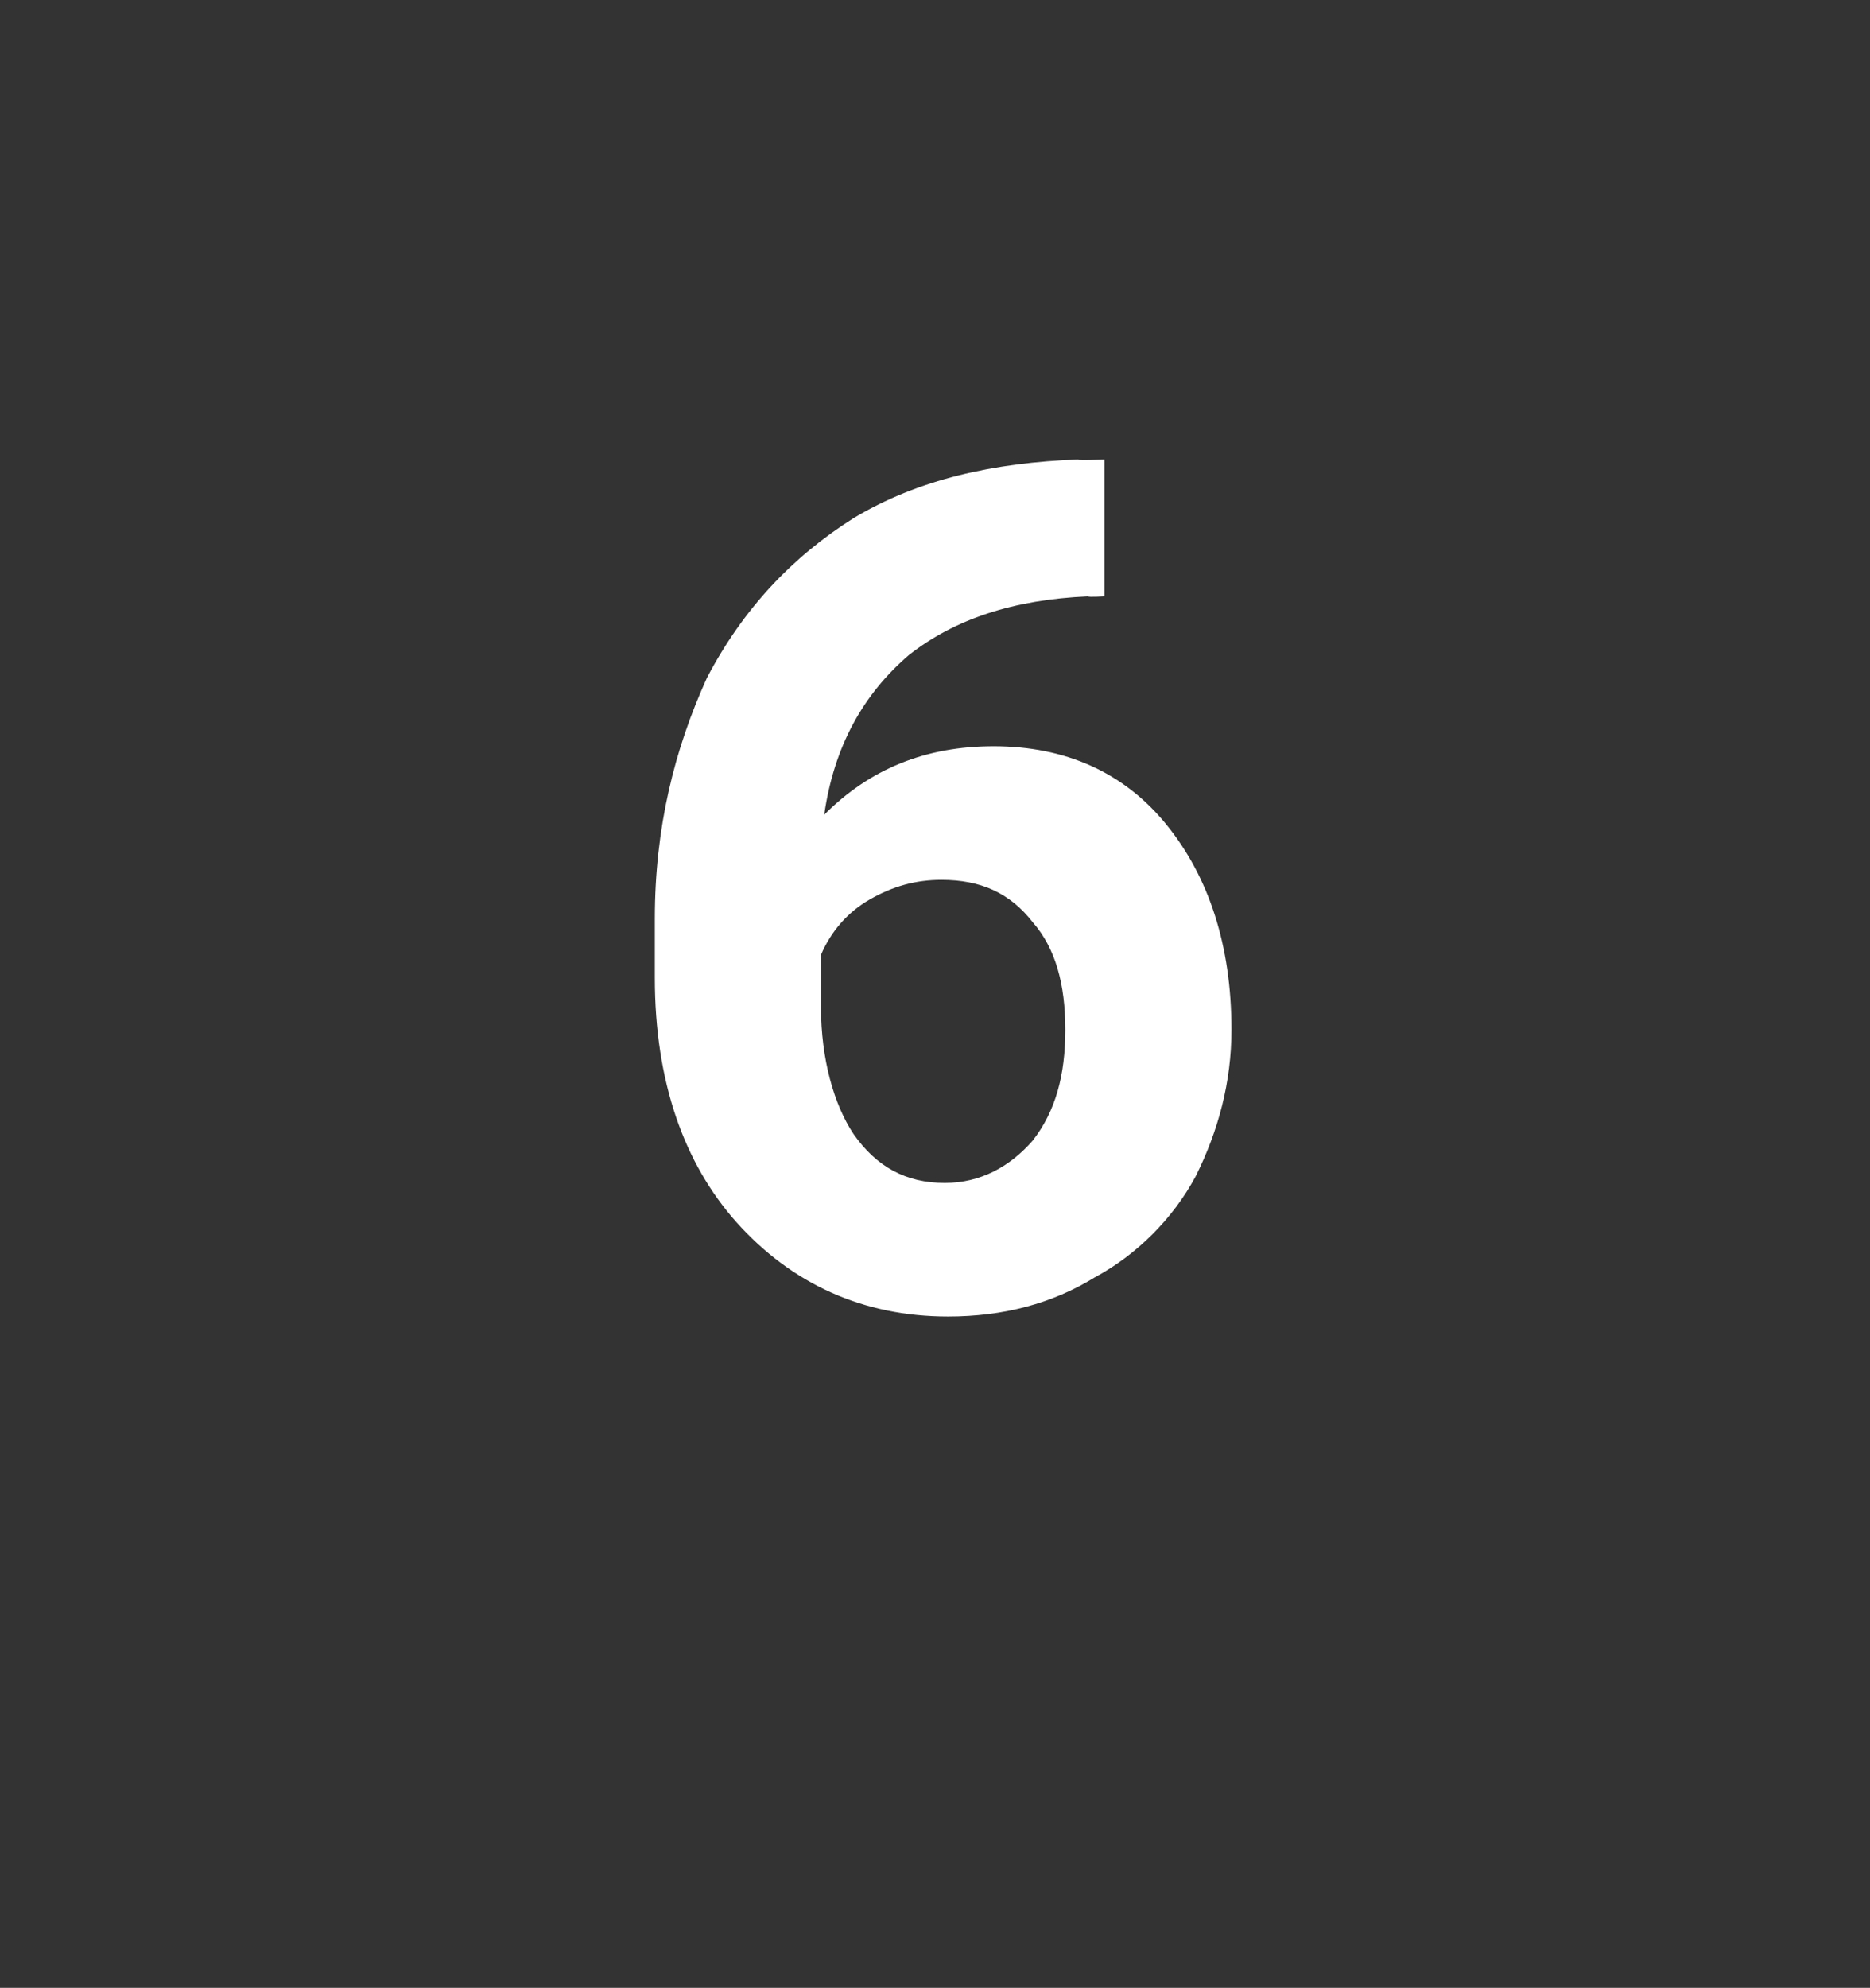 <?xml version="1.0" standalone="no"?><!DOCTYPE svg PUBLIC "-//W3C//DTD SVG 1.1//EN" "http://www.w3.org/Graphics/SVG/1.1/DTD/svg11.dtd"><svg xmlns="http://www.w3.org/2000/svg" version="1.1" width="57.4px" height="61px" viewBox="0 -13 57.4 61" style="top:-13px"><rect x="0" y="-13" width="57.4" height="61" fill="#333333" stroke="none"/><desc>6</desc><defs/><g id="Polygon34281"><path d="m33.9 1.1l0 4.2c0 0-.5.03-.5 0c-2.3.1-4.1.7-5.5 1.8c-1.4 1.2-2.3 2.8-2.6 4.9c1.4-1.4 3.1-2.1 5.2-2.1c2.2 0 4 .8 5.3 2.4c1.3 1.6 2 3.7 2 6.3c0 1.6-.4 3.1-1.1 4.5c-.7 1.3-1.8 2.4-3.1 3.1c-1.3.8-2.8 1.2-4.5 1.2c-2.6 0-4.8-1-6.5-2.9c-1.6-1.8-2.5-4.3-2.5-7.5c0 0 0-1.8 0-1.8c0-2.8.6-5.2 1.6-7.4c1.1-2.1 2.6-3.7 4.5-4.9c2-1.2 4.3-1.7 6.9-1.8c-.05.04.8 0 .8 0zm-5 12.9c-.8 0-1.5.2-2.2.6c-.7.4-1.2 1-1.5 1.7c0 0 0 1.6 0 1.6c0 1.6.4 3 1 3.9c.7 1 1.6 1.5 2.8 1.5c1.1 0 2-.5 2.7-1.3c.7-.9 1-2 1-3.4c0-1.4-.3-2.5-1-3.3c-.7-.9-1.6-1.3-2.8-1.3z" stroke="none" fill="#ffffff"/></g></svg>